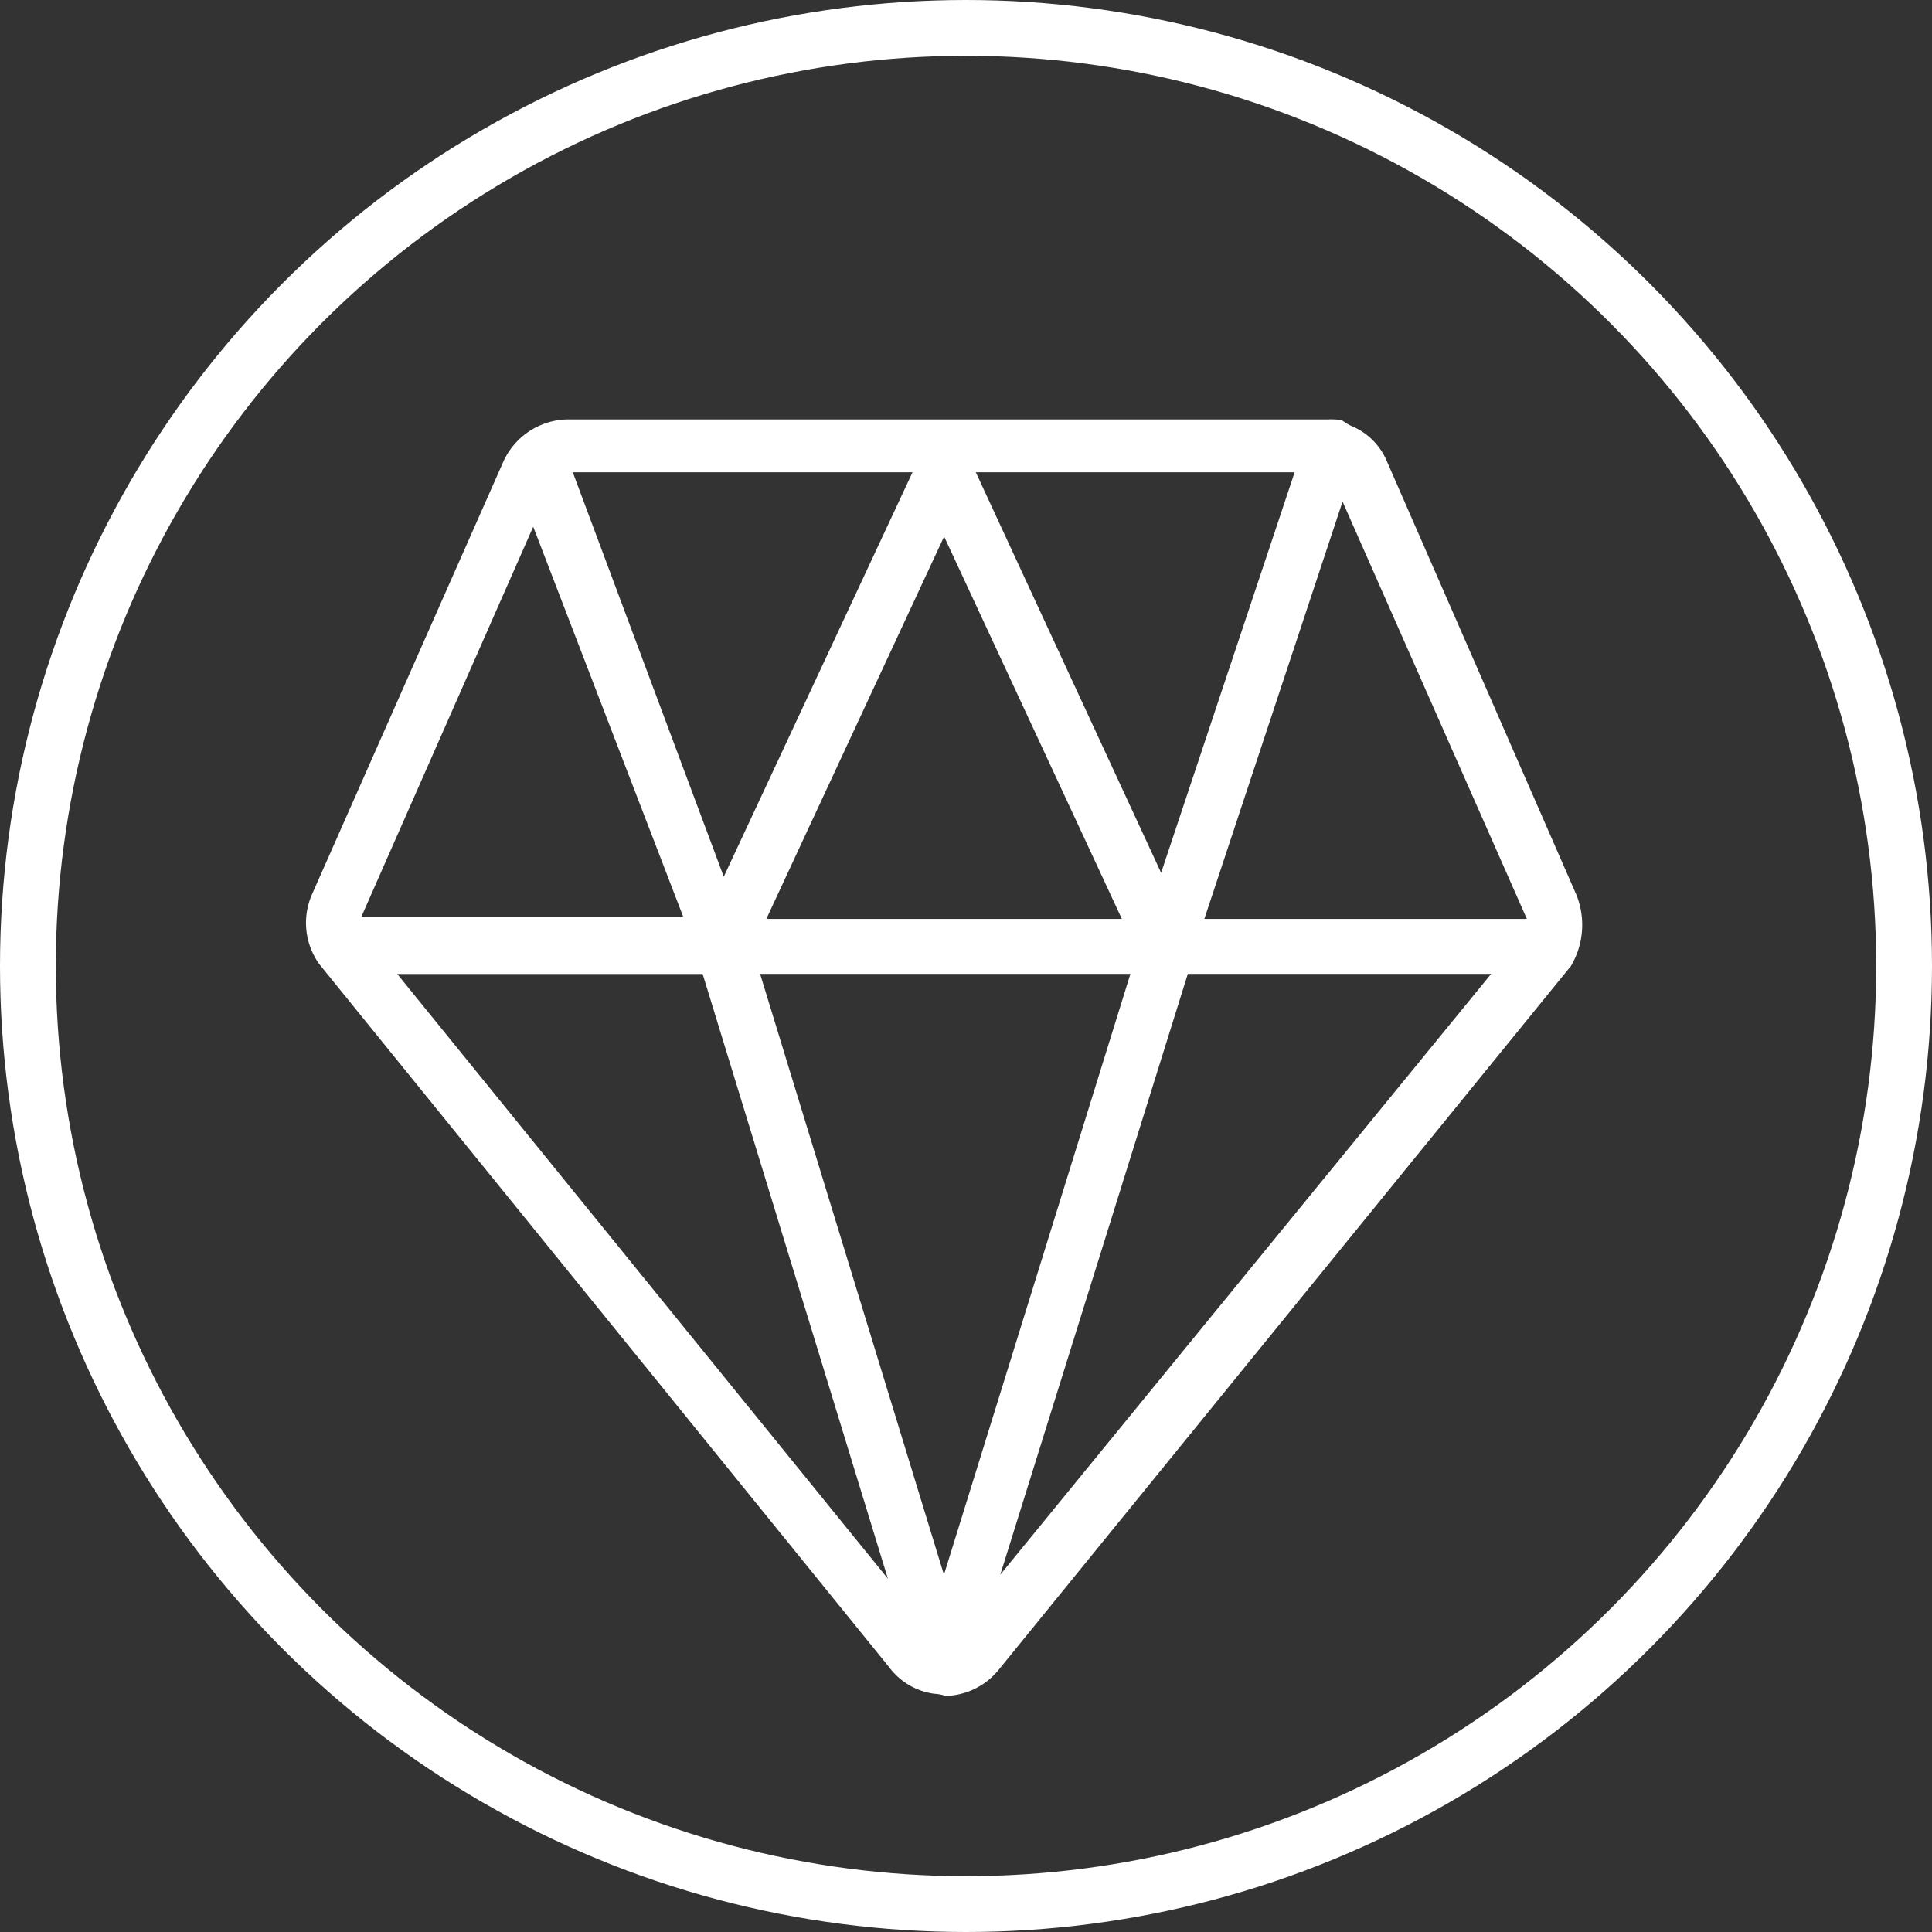 <svg xmlns="http://www.w3.org/2000/svg" width="103.866" height="103.865" viewBox="0 0 103.866 103.865">
  <rect x="0" y="0" width="103.866" height="103.865" fill="#333333" stroke="none"/>
  <g id="Group_335" data-name="Group 335" transform="translate(-1422.068 -1688.16)">
    <ellipse id="Ellipse_3" data-name="Ellipse 3" cx="50.433" cy="50.433" rx="50.433" ry="50.433" transform="translate(1423.568 1689.66)" fill="none" stroke="#fff" stroke-miterlimit="10" stroke-width="3"/>
    <path id="Path_43" data-name="Path 43" d="M131.285,692.384a2.046,2.046,0,0,0-.585-.115,3.618,3.618,0,0,1-2.438-1.43l-30.62-37.777a3.8,3.8,0,0,1-.421-3.739L107.534,626a3.867,3.867,0,0,1,3.4-2.242h40.925a3.862,3.862,0,0,1,.729.038c.032.02.063.042.094.061a3.337,3.337,0,0,0,.418.249A3.508,3.508,0,0,1,155,625.962l10.215,23.368a4.339,4.339,0,0,1-.328,3.861l-.058.058-30.644,37.687A3.793,3.793,0,0,1,131.285,692.384Zm-.077-6.516,10.024-32.3H121.325Zm-3.013.213-9.959-32.51h-16.42Zm6.04-.213,26.39-32.3H144.318Zm10.973-35.258h17.337l-9.907-22.434Zm-23.547,0h19.111l-9.555-20.557Zm-21.771-.117h17.3l-8.063-20.966Zm19.482-2.15L129.519,626.6H111.254Zm23.511-.209,7.178-21.533H132.922Z" transform="translate(1341.607 1086.95)" fill="#fff"/>
  </g>
</svg>
